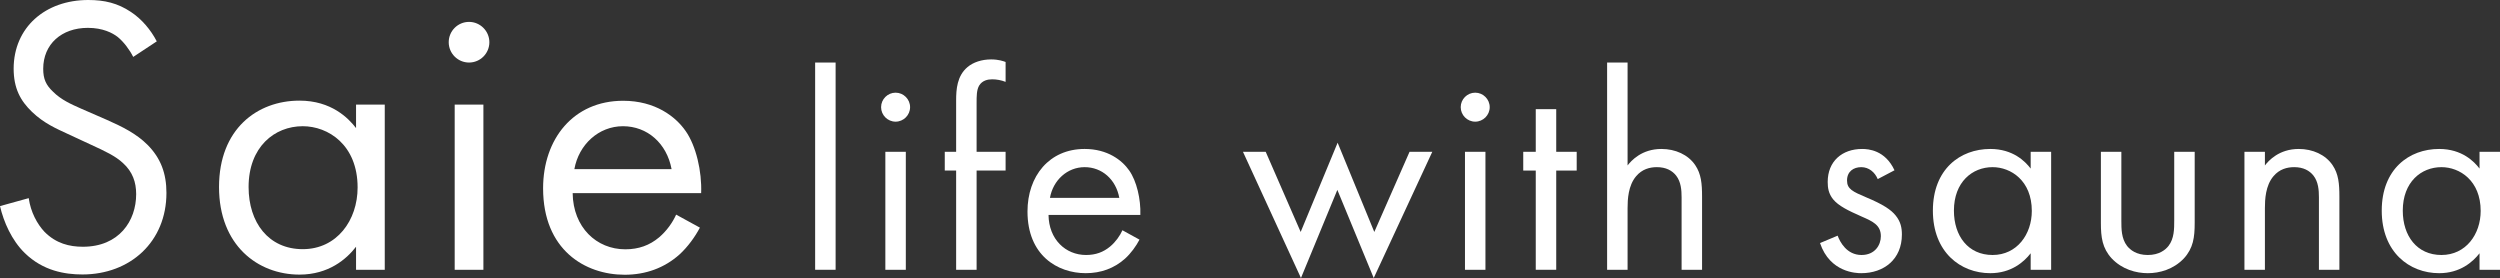 <?xml version="1.0" encoding="UTF-8"?><svg id="_レイヤー_1" xmlns="http://www.w3.org/2000/svg" width="175.89" height="19.56" viewBox="0 0 175.89 19.56"><rect x="0" y="0" width="175.89" height="19.56" fill="#333333" stroke="none"/><defs><style>.cls-1{isolation:isolate;}.cls-2{fill:#fff;stroke-width:0px;}</style></defs><g class="cls-1"><g class="cls-1"><path class="cls-2" d="M9.37,4c-.25-.5-.67-1.06-1.09-1.4-.36-.28-1.04-.64-2.1-.64-1.85,0-3.14,1.15-3.14,2.88,0,.73.2,1.15.7,1.62.56.56,1.26.87,1.96,1.18l1.79.78c1.09.48,2.1.98,2.88,1.76.95.95,1.34,2.04,1.34,3.39,0,3.44-2.55,5.74-5.91,5.74-1.23,0-2.77-.25-4.06-1.51-.92-.9-1.48-2.18-1.74-3.3l2.02-.56c.14.98.59,1.82,1.12,2.38.81.81,1.74,1.04,2.69,1.04,2.55,0,3.75-1.82,3.75-3.7,0-.84-.25-1.57-.92-2.18-.53-.5-1.26-.84-2.24-1.29l-1.68-.78c-.73-.34-1.65-.73-2.49-1.54-.81-.78-1.29-1.65-1.29-3.05C.97,1.93,3.18,0,6.21,0c1.15,0,2.07.22,3,.84.76.5,1.4,1.26,1.82,2.07l-1.65,1.09h-.01Z"/><path class="cls-2" d="M25.05,7.36h2.02v11.62h-2.02v-1.62c-.67.87-1.93,1.96-3.98,1.96-2.94,0-5.66-2.07-5.66-6.16s2.69-6.08,5.66-6.08c2.24,0,3.44,1.23,3.98,1.93v-1.65ZM17.49,13.16c0,2.49,1.4,4.37,3.81,4.37s3.86-2.04,3.86-4.34c0-3-2.07-4.31-3.86-4.31-1.99,0-3.81,1.46-3.81,4.28Z"/><path class="cls-2" d="M33,1.54c.78,0,1.43.64,1.43,1.43s-.64,1.43-1.43,1.43-1.43-.64-1.43-1.43.64-1.43,1.43-1.43ZM34.01,7.36v11.62h-2.02V7.36h2.02Z"/><path class="cls-2" d="M49.24,16.02c-.34.64-.84,1.34-1.43,1.88-1.06.95-2.38,1.43-3.86,1.43-2.8,0-5.74-1.76-5.74-6.08,0-3.47,2.13-6.16,5.63-6.16,2.27,0,3.7,1.12,4.4,2.13.73,1.04,1.15,2.83,1.09,4.37h-9.04c.03,2.41,1.68,3.95,3.7,3.95.95,0,1.71-.28,2.38-.84.53-.45.95-1.04,1.2-1.6l1.68.92h-.01ZM47.25,11.9c-.34-1.82-1.71-3.02-3.42-3.02s-3.11,1.29-3.42,3.02h6.84Z"/></g><g class="cls-1"><path class="cls-2" d="M58.79,4.4v14.58h-1.44V4.4h1.44Z"/><path class="cls-2" d="M63.01,6.52c.56,0,1.02.46,1.02,1.02s-.46,1.02-1.02,1.02-1.02-.46-1.02-1.02.46-1.02,1.02-1.02ZM63.73,10.68v8.3h-1.44v-8.3s1.44,0,1.44,0Z"/><path class="cls-2" d="M68.71,12v6.98h-1.44v-6.98h-.8v-1.32h.8v-3.62c0-.76.06-1.72.8-2.34.4-.34,1-.54,1.66-.54.52,0,.86.12,1.02.18v1.4c-.3-.12-.64-.18-.94-.18-.32,0-.7.08-.92.44-.18.3-.18.76-.18,1.2v3.46h2.04v1.32h-2.04Z"/><path class="cls-2" d="M80.17,16.86c-.24.46-.6.96-1.02,1.34-.76.68-1.7,1.02-2.76,1.02-2,0-4.1-1.26-4.1-4.34,0-2.48,1.52-4.4,4.02-4.4,1.62,0,2.64.8,3.14,1.52.52.74.82,2.02.78,3.12h-6.46c.02,1.72,1.2,2.82,2.64,2.82.68,0,1.22-.2,1.7-.6.38-.32.68-.74.86-1.14,0,0,1.2.66,1.2.66ZM78.75,13.92c-.24-1.3-1.22-2.16-2.44-2.16s-2.22.92-2.44,2.16h4.88Z"/><path class="cls-2" d="M89.05,10.68l2.46,5.64,2.6-6.28,2.58,6.28,2.48-5.64h1.6l-4.12,8.88-2.56-6.2-2.56,6.2-4.08-8.88s1.6,0,1.6,0Z"/><path class="cls-2" d="M103.79,6.52c.56,0,1.02.46,1.02,1.02s-.46,1.02-1.02,1.02-1.02-.46-1.02-1.02.46-1.02,1.02-1.02ZM104.51,10.68v8.3h-1.44v-8.3s1.44,0,1.44,0Z"/><path class="cls-2" d="M109.49,12v6.98h-1.44v-6.98h-.88v-1.32h.88v-3h1.44v3h1.44v1.32h-1.44Z"/><path class="cls-2" d="M113.07,4.4h1.44v7.24c.26-.34,1-1.16,2.38-1.16.98,0,1.88.4,2.38,1.14.42.62.48,1.3.48,2.22v5.14h-1.44v-5.1c0-.5-.04-1.08-.38-1.52-.28-.36-.72-.6-1.36-.6-.5,0-1.04.14-1.46.64-.56.66-.6,1.64-.6,2.24v4.34h-1.44V4.4Z"/><path class="cls-2" d="M132.11,12.6c-.2-.48-.62-.84-1.16-.84s-1,.3-1,.94c0,.6.4.78,1.34,1.18,1.2.5,1.76.88,2.08,1.28.36.44.44.88.44,1.34,0,1.74-1.26,2.72-2.86,2.72-.34,0-2.2-.04-2.9-2.12l1.24-.52c.16.44.64,1.36,1.68,1.36.94,0,1.36-.7,1.36-1.32,0-.78-.56-1.04-1.34-1.38-1-.44-1.64-.76-2.02-1.22-.32-.4-.38-.8-.38-1.22,0-1.46,1.02-2.32,2.42-2.32.44,0,1.62.08,2.28,1.5,0,0-1.18.62-1.18.62Z"/><path class="cls-2" d="M142.87,10.68h1.44v8.3h-1.44v-1.16c-.48.62-1.38,1.4-2.84,1.4-2.1,0-4.04-1.48-4.04-4.4s1.92-4.34,4.04-4.34c1.6,0,2.46.88,2.84,1.38,0,0,0-1.18,0-1.18ZM137.47,14.82c0,1.78,1,3.12,2.72,3.12s2.76-1.46,2.76-3.1c0-2.14-1.48-3.08-2.76-3.08-1.42,0-2.72,1.04-2.72,3.06Z"/><path class="cls-2" d="M149.25,15.52c0,.58,0,1.26.4,1.78.22.28.66.64,1.46.64s1.24-.36,1.46-.64c.4-.52.4-1.2.4-1.78v-4.84h1.44v5c0,1.02-.1,1.78-.76,2.5-.74.78-1.72,1.04-2.54,1.04s-1.8-.26-2.54-1.04c-.66-.72-.76-1.48-.76-2.5v-5h1.44v4.84h0Z"/><path class="cls-2" d="M157.91,10.68h1.44v.96c.26-.34,1-1.16,2.38-1.16.98,0,1.88.4,2.38,1.14.42.62.48,1.3.48,2.22v5.14h-1.44v-5.1c0-.5-.04-1.08-.38-1.52-.28-.36-.72-.6-1.36-.6-.5,0-1.04.14-1.46.64-.56.66-.6,1.64-.6,2.24v4.34h-1.44v-8.3h0Z"/><path class="cls-2" d="M174.45,10.68h1.44v8.3h-1.44v-1.16c-.48.62-1.38,1.4-2.84,1.4-2.1,0-4.04-1.48-4.04-4.4s1.92-4.34,4.04-4.34c1.6,0,2.46.88,2.84,1.38,0,0,0-1.18,0-1.18ZM169.05,14.82c0,1.78,1,3.12,2.72,3.12s2.76-1.46,2.76-3.1c0-2.14-1.48-3.08-2.76-3.08-1.42,0-2.72,1.04-2.72,3.06Z"/></g></g></svg>